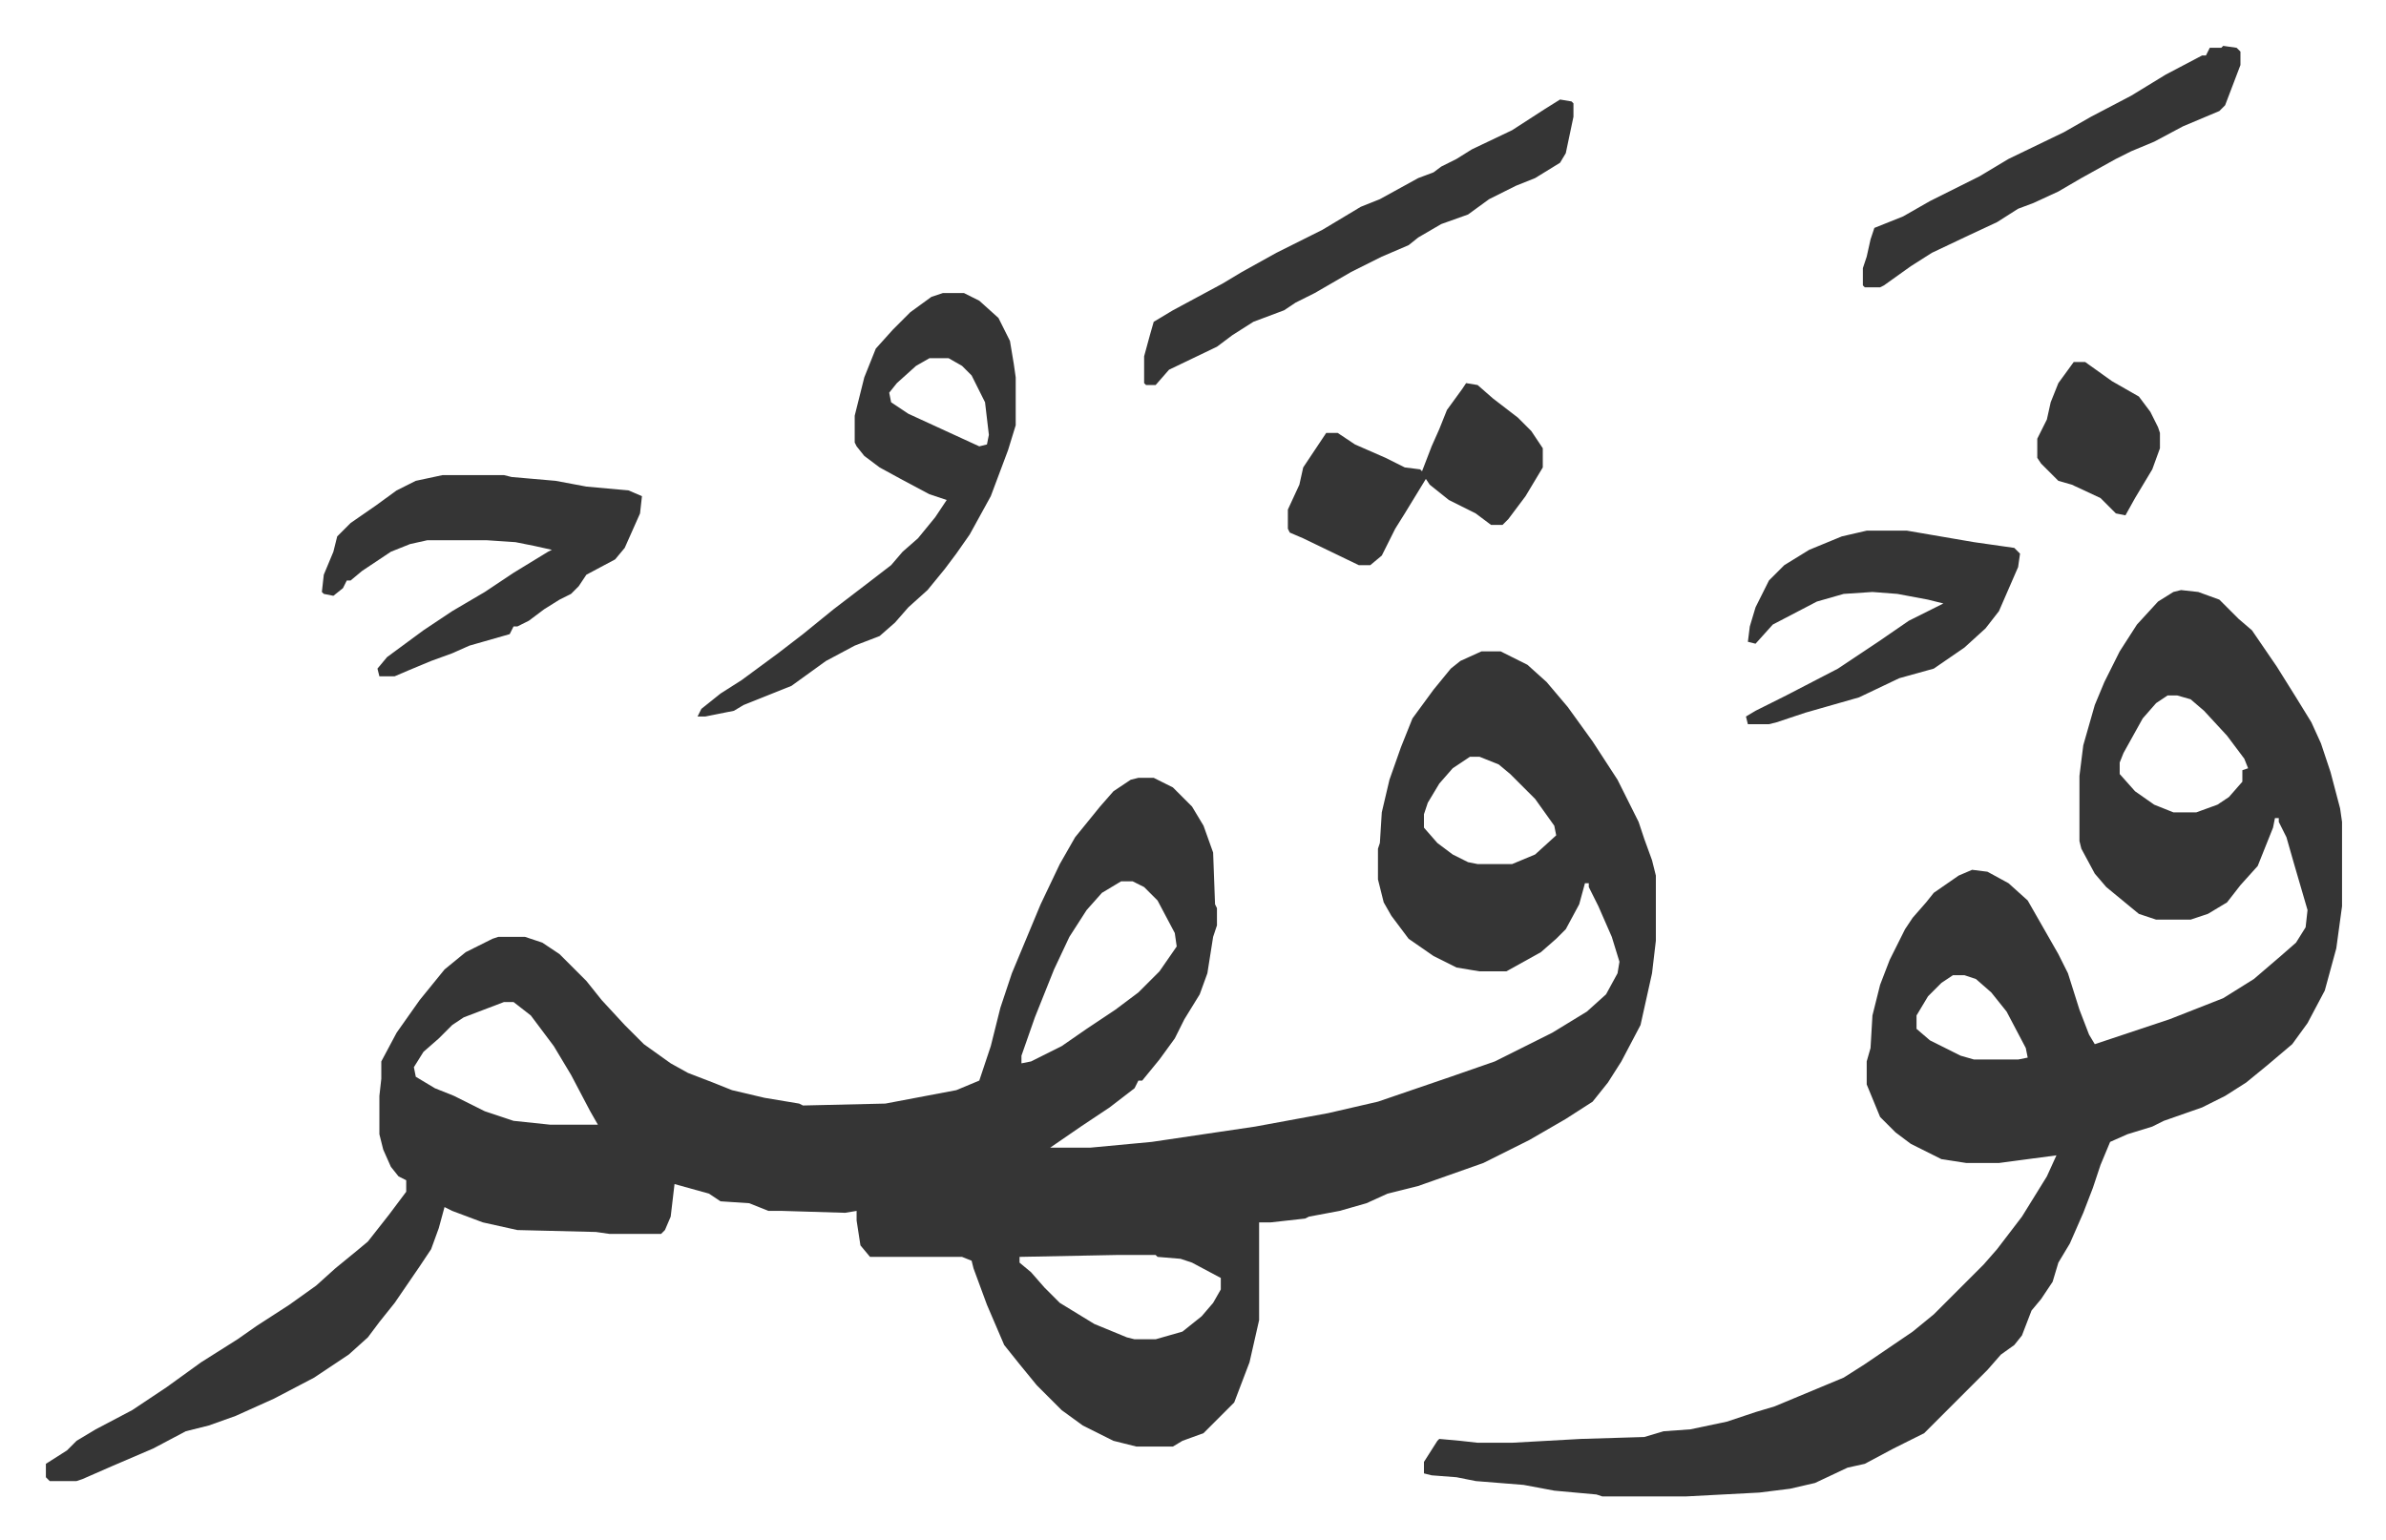 <svg xmlns="http://www.w3.org/2000/svg" role="img" viewBox="-23.94 310.06 1244.88 803.88"><path fill="#353535" id="rule_normal" d="M749 650h10l14 7 10 9 11 13 13 18 13 20 8 16 3 6 3 9 4 11 2 8v34l-2 17-6 27-10 19-7 11-8 10-14 9-19 11-24 12-34 12-16 4-11 5-14 4-16 3-2 1-18 2h-6v51l-5 22-8 21-16 16-11 4-5 3h-19l-12-3-16-8-11-8-13-13-9-11-8-10-9-21-7-19-1-4-5-2h-48l-5-6-2-13v-5l-6 1-33-1h-7l-10-4-15-1-6-4-18-5-2 17-3 7-2 2h-27l-7-1-41-1-18-4-16-6-4-2-3 11-4 11-6 9-13 19-8 10-6 8-10 9-18 12-21 11-20 9-14 5-12 3-17 9-21 9-16 7-3 1H2l-2-2v-7l11-7 5-5 10-6 19-10 18-12 18-13 19-12 10-7 17-11 14-10 10-9 11-9 6-5 11-14 9-12v-6l-4-2-4-5-4-9-2-8v-20l1-9v-9l8-15 12-17 13-16 11-9 14-7 3-1h14l9 3 9 6 14 14 8 10 12 13 10 10 14 10 9 5 13 5 10 4 17 4 18 3 2 1 43-1 37-7 12-5 6-18 5-20 6-18 10-24 5-12 10-21 8-14 13-16 7-8 9-6 4-1h8l10 5 10 10 6 10 5 14 1 27 1 2v9l-2 6-3 19-4 11-8 13-5 10-8 11-9 11h-2l-2 4-13 10-15 10-16 11h21l32-3 54-8 38-7 26-6 38-13 23-8 16-8 14-7 18-11 10-9 6-11 1-6-4-13-7-16-5-10v-2h-2l-3 11-7 13-5 5-8 7-18 10h-14l-12-2-12-6-13-9-9-12-4-7-3-12v-16l1-3 1-16 4-17 6-17 6-15 11-15 9-11 5-4zm-6 55l-9 6-7 8-6 10-2 6v7l7 8 8 6 8 4 5 1h18l12-5 11-10-1-5-10-14-8-8-5-5-6-5-10-4zm-182 65l-10 6-8 9-9 14-8 17-10 25-7 20v4l5-1 16-8 13-9 15-10 12-9 11-11 9-13-1-7-9-17-7-7-6-3zm-322 63l-21 8-6 4-7 7-8 7-5 8 1 5 10 6 10 4 16 8 15 5 19 2h25l-4-7-10-19-9-15-12-16-9-7zm320 132l-51 1v3l6 5 7 8 8 8 18 11 17 7 4 1h11l14-4 10-8 6-7 4-7v-6l-15-8-6-2-12-1-1-1zm555-347l9 1 11 4 10 10 7 6 13 19 10 16 8 13 5 11 5 15 5 19 1 7v44l-3 22-6 22-9 17-8 11-13 11-11 9-11 7-12 6-20 7-6 3-13 4-9 4-5 12-4 12-5 13-7 16-6 10-3 10-6 9-5 6-5 13-4 5-7 5-7 8-33 33-16 8-15 8-9 2-17 8-13 3-16 2-38 2h-44l-3-1-22-2-16-3-25-2-10-2-13-1-4-1v-6l7-11 1-1 11 1 9 1h18l36-2 33-1 10-3 14-1 19-4 15-5 10-3 12-5 24-10 11-7 25-17 11-9 26-26 7-8 13-17 13-21 5-11-30 4h-17l-13-2-16-8-8-6-8-8-7-17v-12l2-7 1-17 4-16 5-13 8-16 4-6 7-8 4-5 13-9 7-3 8 1 11 6 10 9 8 14 8 14 5 10 6 19 5 13 3 5 9-3 30-10 28-11 16-10 14-12 8-7 5-8 1-9-7-24-4-14-4-8v-2h-2l-1 5-8 20-9 10-7 9-10 6-9 3h-18l-9-3-17-14-6-7-7-13-1-4v-34l2-16 6-21 5-12 8-16 9-14 11-12 8-5zm-7 55l-6 4-7 8-10 18-2 5v6l8 9 10 7 10 4h12l11-4 6-4 7-8v-6l3-1-2-5-9-12-12-13-7-6-7-2zM995 819l-6 4-7 7-6 10v7l7 6 16 8 7 2h23l5-1-1-5-10-19-8-10-8-7-6-2zM468 463h11l8 4 10 9 6 12 2 12 1 7v25l-4 13-9 24-11 20-7 10-6 8-9 11-10 9-7 8-8 7-13 5-15 8-18 13-10 4-15 6-5 3-15 3h-4l2-4 10-8 11-7 19-14 13-10 16-13 17-13 13-10 6-7 8-7 9-11 6-9-9-3-15-8-11-6-8-6-4-5-1-2v-14l5-20 6-15 9-10 9-9 11-8zm-7 34l-7 4-10 9-4 5 1 5 9 6 37 17 4-1 1-5-2-17-7-14-5-5-7-4zm-254 61h32l4 1 23 2 16 3 22 2 7 3-1 9-8 18-5 6-15 8-4 6-4 4-6 3-8 5-8 6-6 3h-2l-2 4-21 6-9 4-11 4-12 5-7 3h-8l-1-4 5-6 19-14 15-10 17-10 15-10 18-11 2-1-9-2-10-2-15-1h-31l-9 2-10 4-15 10-6 5h-2l-2 4-5 4-5-1-1-1 1-9 5-12 2-8 7-7 13-9 11-8 10-5zm583-196l6 1 1 1v7l-4 19-3 5-13 8-10 4-14 7-11 8-14 5-12 7-5 4-14 6-16 8-19 11-10 5-6 4-16 6-11 7-8 6-25 12-7 8h-5l-1-1v-14l3-11 2-7 10-6 26-14 10-6 18-10 12-6 12-6 20-12 10-4 20-11 8-3 4-3 8-4 8-5 21-10 17-11zm160 225h21l35 6 21 3 3 3-1 7-10 23-7 9-11 10-16 11-18 5-21 10-14 4-14 4-15 5-4 1h-11l-1-4 5-3 16-8 27-14 21-14 16-11 16-8 2-1-8-2-16-3-13-1-15 1-14 4-23 12-9 10-4-1 1-8 3-10 7-14 8-8 13-8 17-7zm-209-77l6 1 8 7 13 10 7 7 6 9v10l-9 15-9 12-3 3h-6l-8-6-14-7-10-8-2-3-11 18-5 8-7 14-6 5h-6l-29-14-7-3-1-2v-10l6-13 2-9 12-18h6l9 6 16 7 10 5 8 1 1 1 5-13 4-9 4-10 8-11zm395-176l7 1 2 2v7l-8 21-3 3-19 8-15 8-12 5-8 4-18 10-12 7-13 6-8 3-11 7-15 7-19 9-11 7-14 10-2 1h-8l-1-1v-9l2-6 2-9 2-6 15-6 14-8 26-13 15-9 29-14 14-8 21-11 18-11 19-10h2l2-4h6zm-78 165h6l14 10 14 8 6 8 4 8 1 3v8l-4 11-9 15-5 9-5-1-8-8-15-7-7-2-9-9-2-3v-10l5-10 2-9 4-10z"/></svg>
